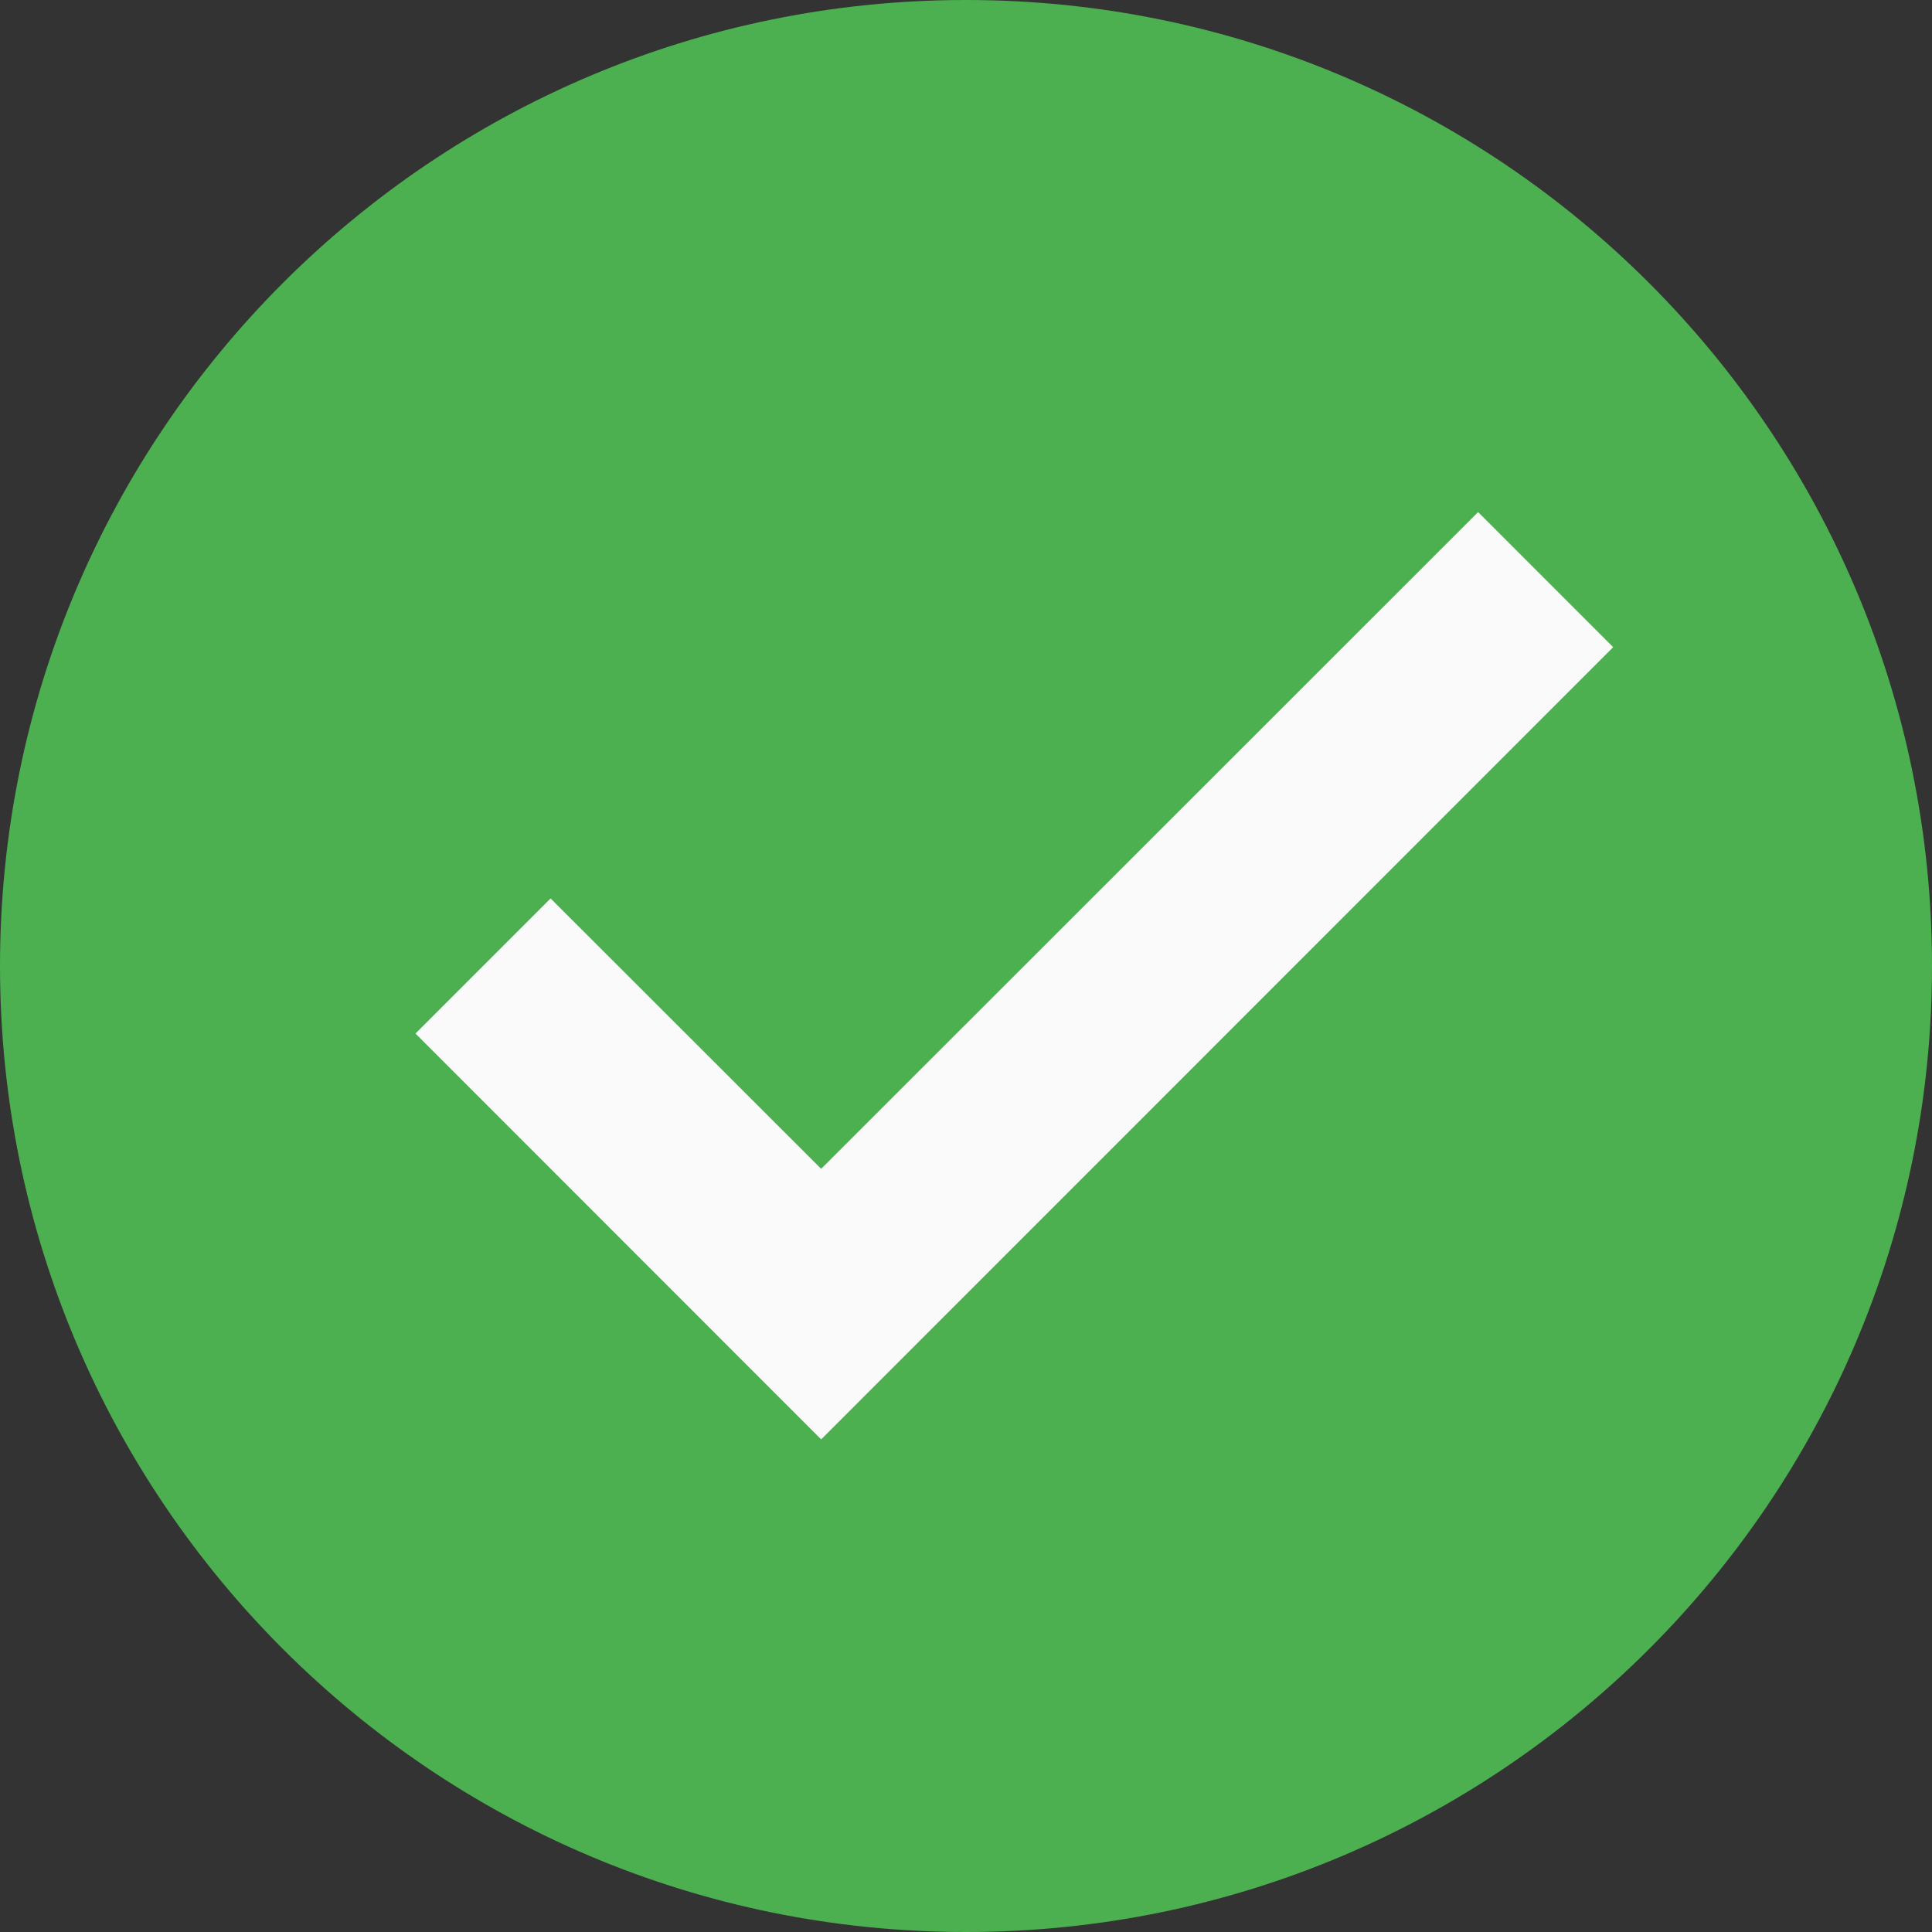 <svg width="40" height="40" viewBox="0 0 40 40" fill="none" xmlns="http://www.w3.org/2000/svg">
<rect x="0" y="0" width="40" height="40" fill="#333333" stroke="none"/>
<path d="M40 20C40 31.045 31.045 40 20 40C8.955 40 0 31.045 0 20C0 8.955 8.955 0 20 0C31.045 0 40 8.955 40 20Z" fill="#4CAF50"/>
<path d="M30.603 10.602L17.001 24.199L11.399 18.601L8.602 21.398L17.001 29.801L33.399 13.399L30.603 10.602Z" fill="#FAFAFA"/>
</svg>
